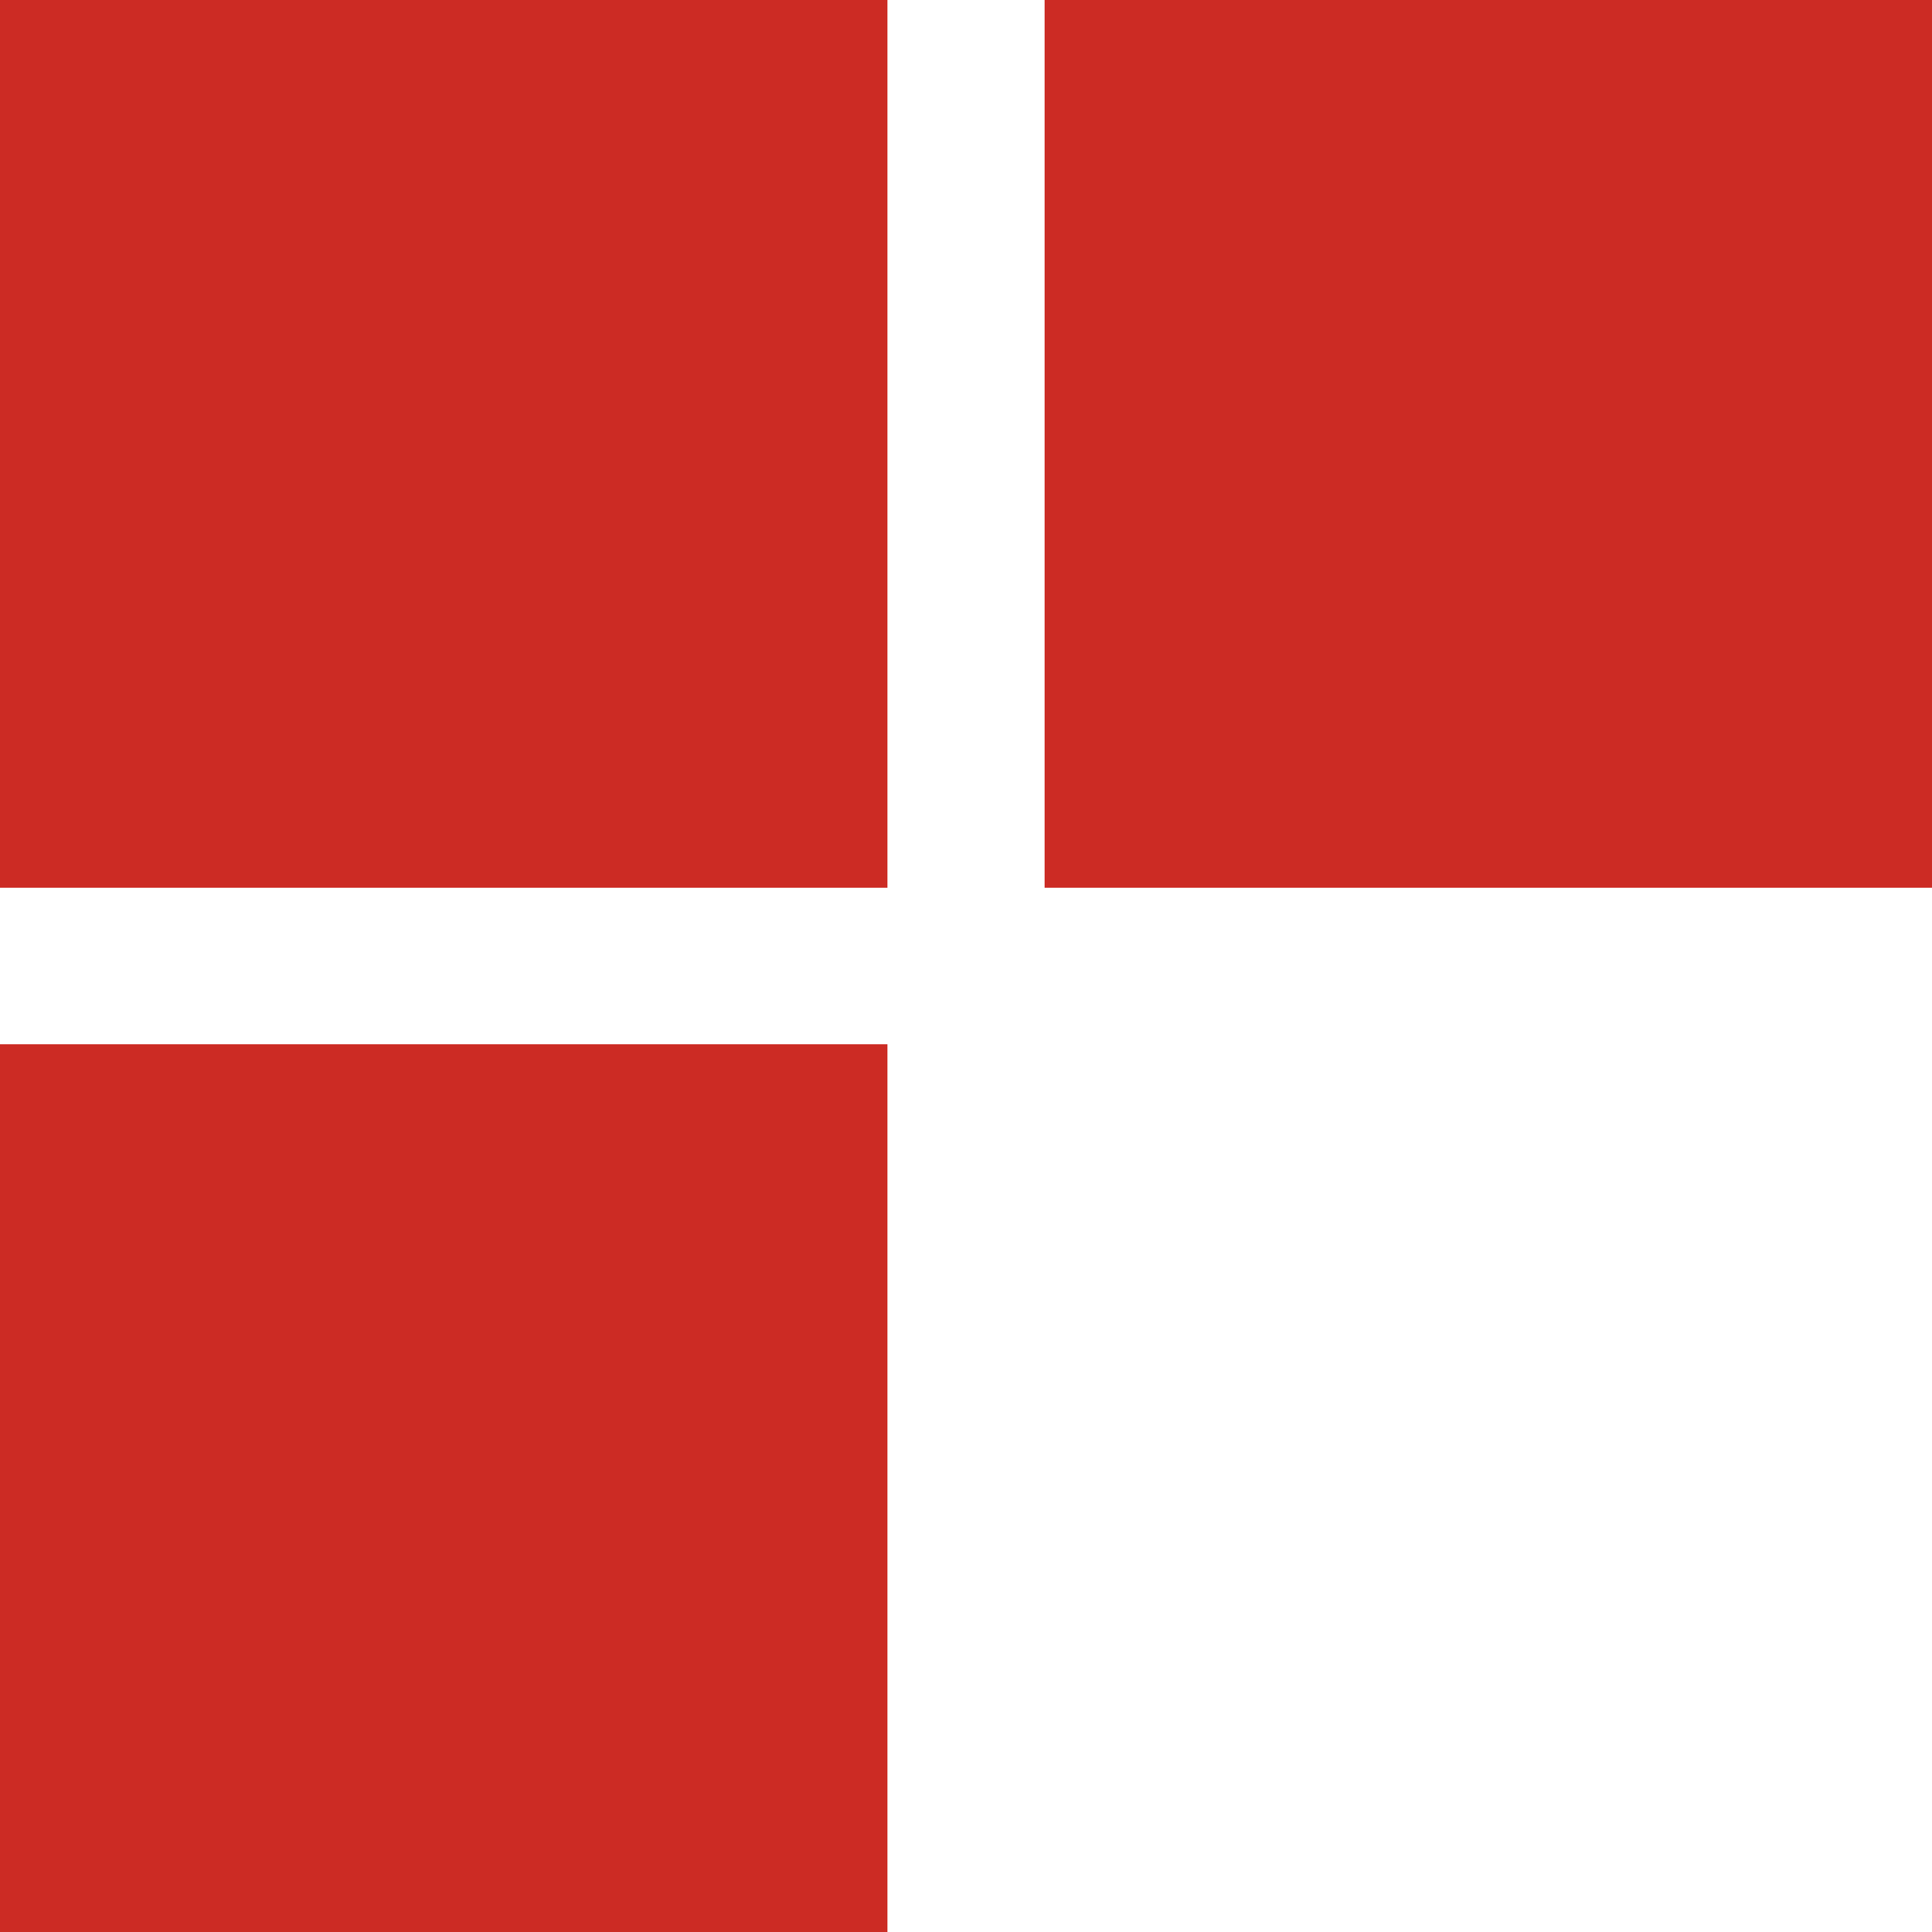 <svg width="42" height="42" viewBox="0 0 42 42" fill="none" xmlns="http://www.w3.org/2000/svg">
<path d="M19.292 0H0V19.299H19.292V0Z" fill="#CC2B24"/>
<path d="M19.292 22.701H0V42H19.292V22.701Z" fill="#CC2B24"/>
<path d="M42.001 0H22.709V19.299H42.001V0Z" fill="#CC2B24"/>
</svg>

